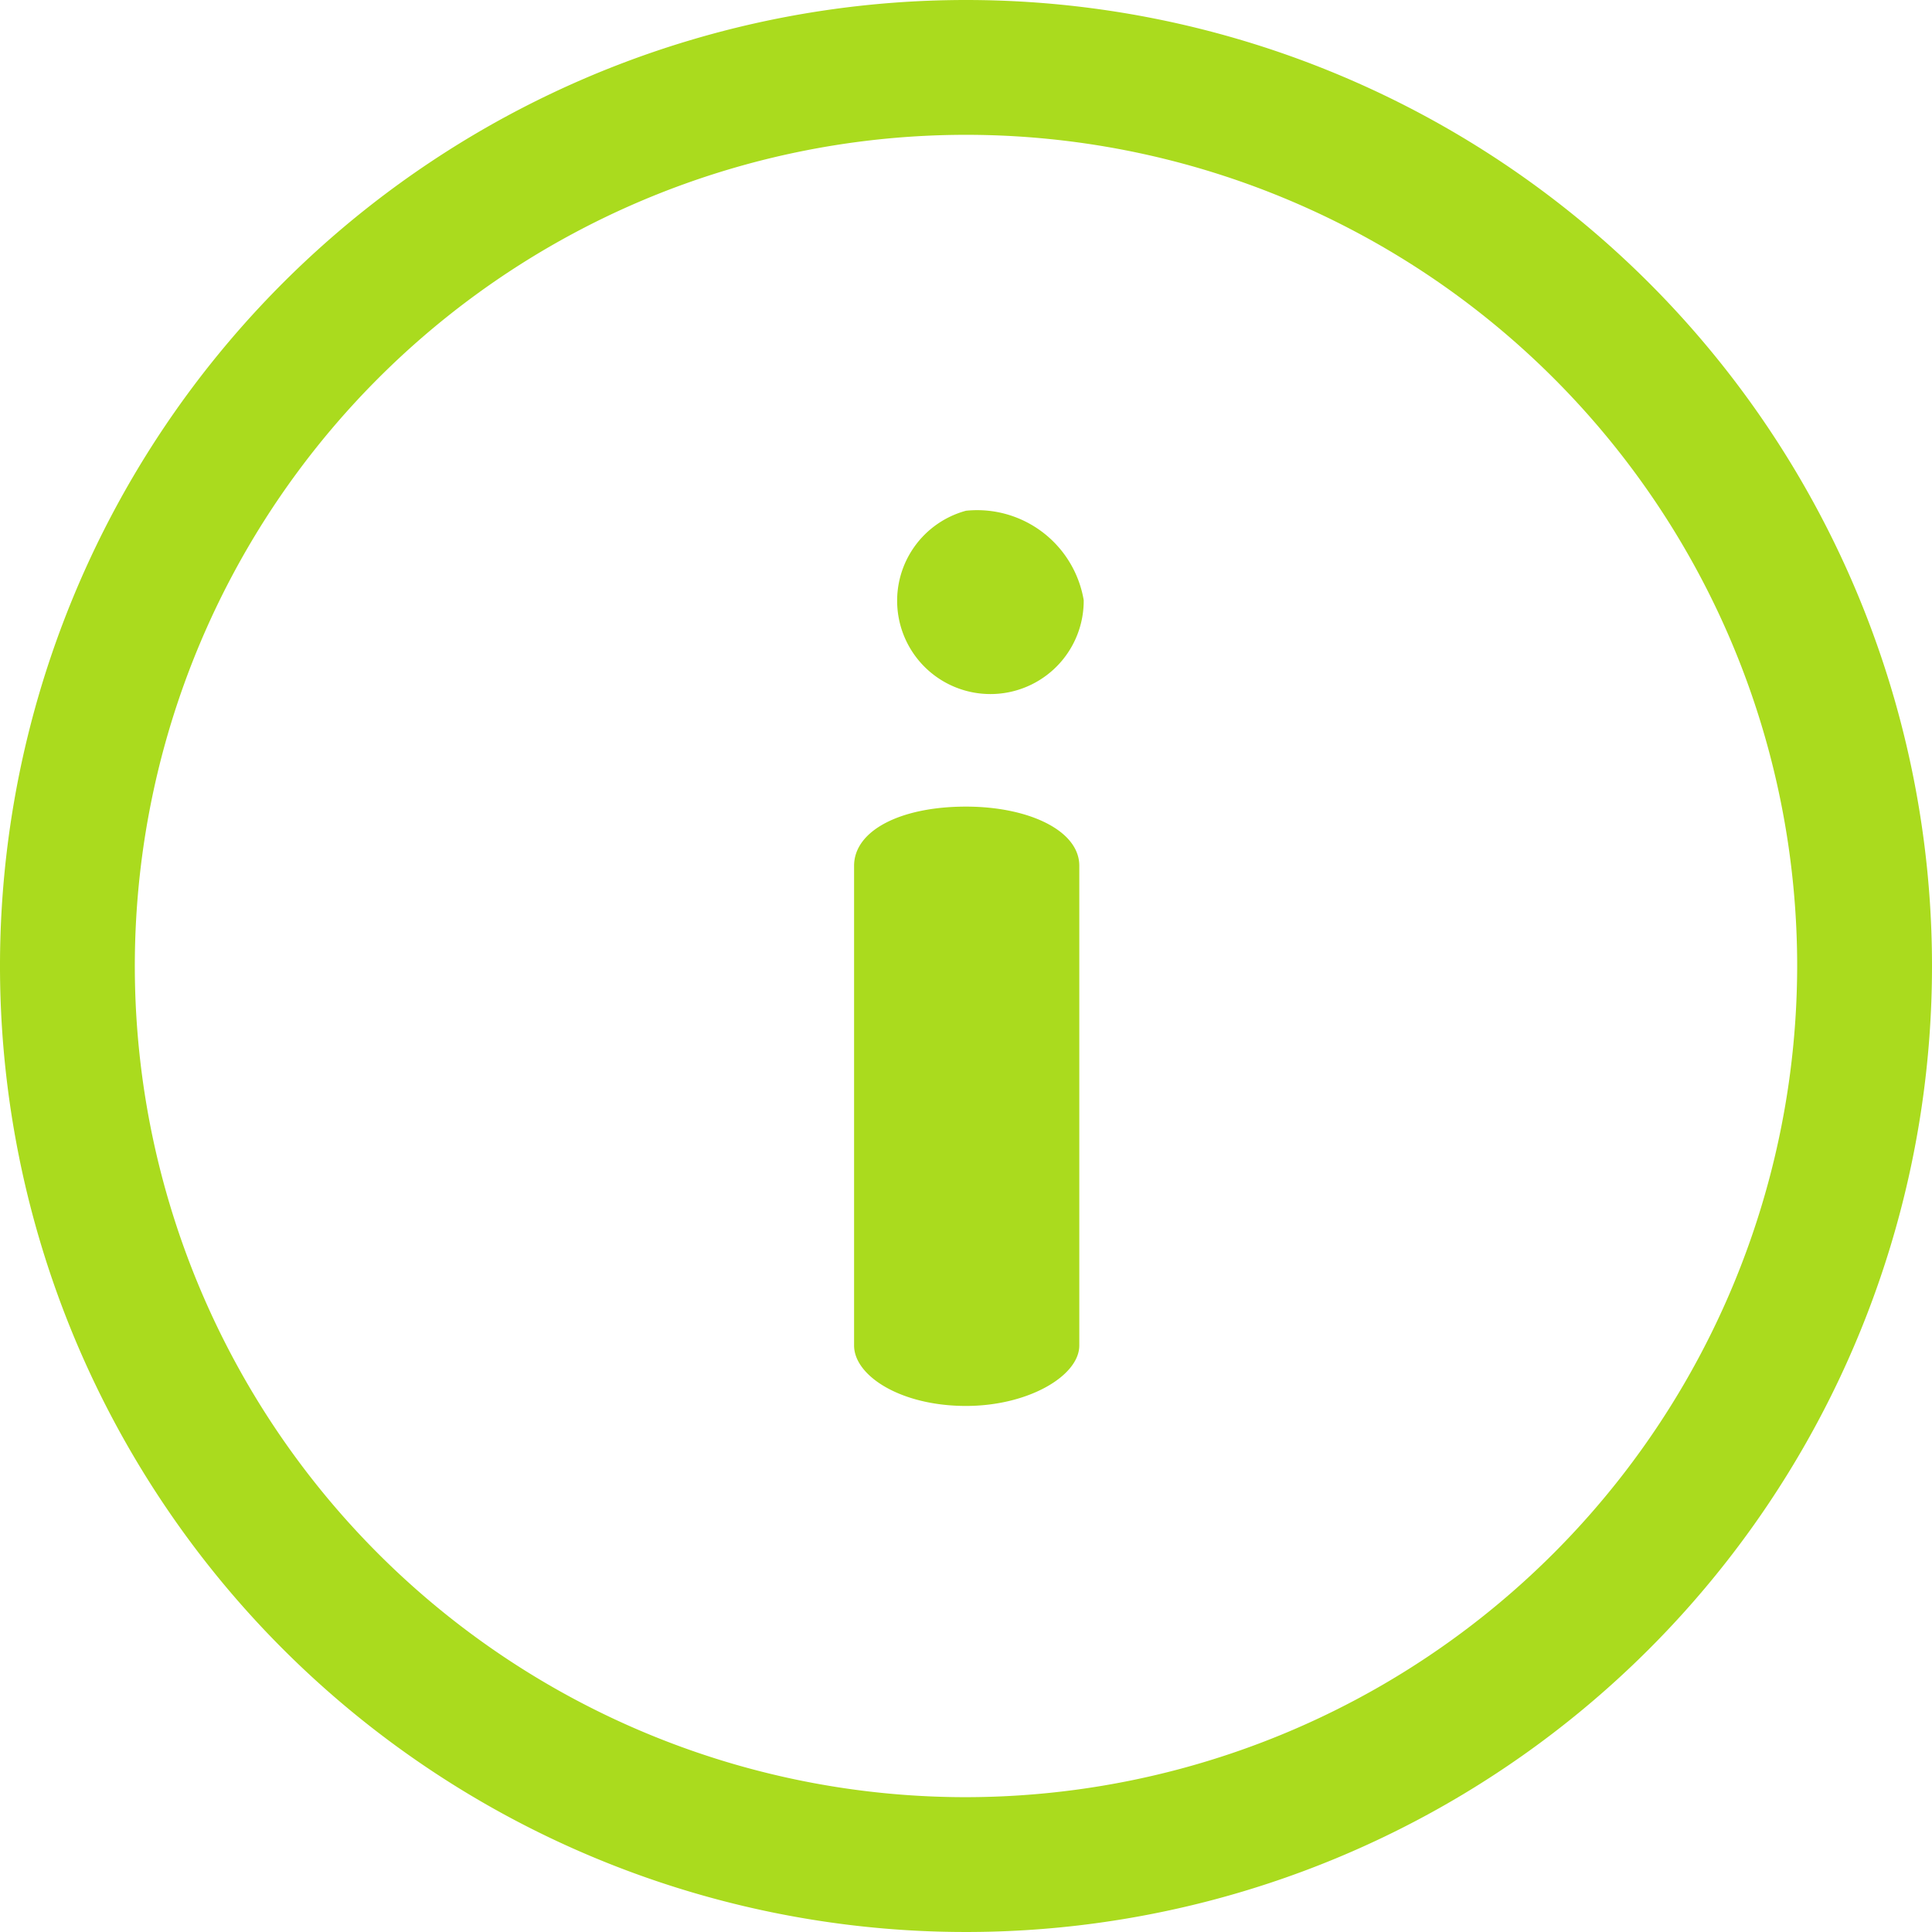 <svg id="info-icon" xmlns="http://www.w3.org/2000/svg" width="14" height="14" viewBox="0 0 14 14">
  <path id="Path_132" data-name="Path 132" d="M7,0a7,7,0,1,0,7,7A7,7,0,0,0,7,0ZM7,13.023A6.023,6.023,0,1,1,13.023,7,6.03,6.03,0,0,1,7,13.023Z" fill="#aadb1e"/>
  <path id="Path_133" data-name="Path 133" d="M229.238,136.352c-.474,0-.811.173-.811.429v3.476c0,.219.337.438.811.438.453,0,.821-.219.821-.438v-3.476C230.06,136.525,229.691,136.352,229.238,136.352Zm0-2.144a.676.676,0,1,0,.853.648A.783.783,0,0,0,229.238,134.208Z" transform="translate(-222.238 -130.507)" fill="#aadb1e"/>
</svg>
